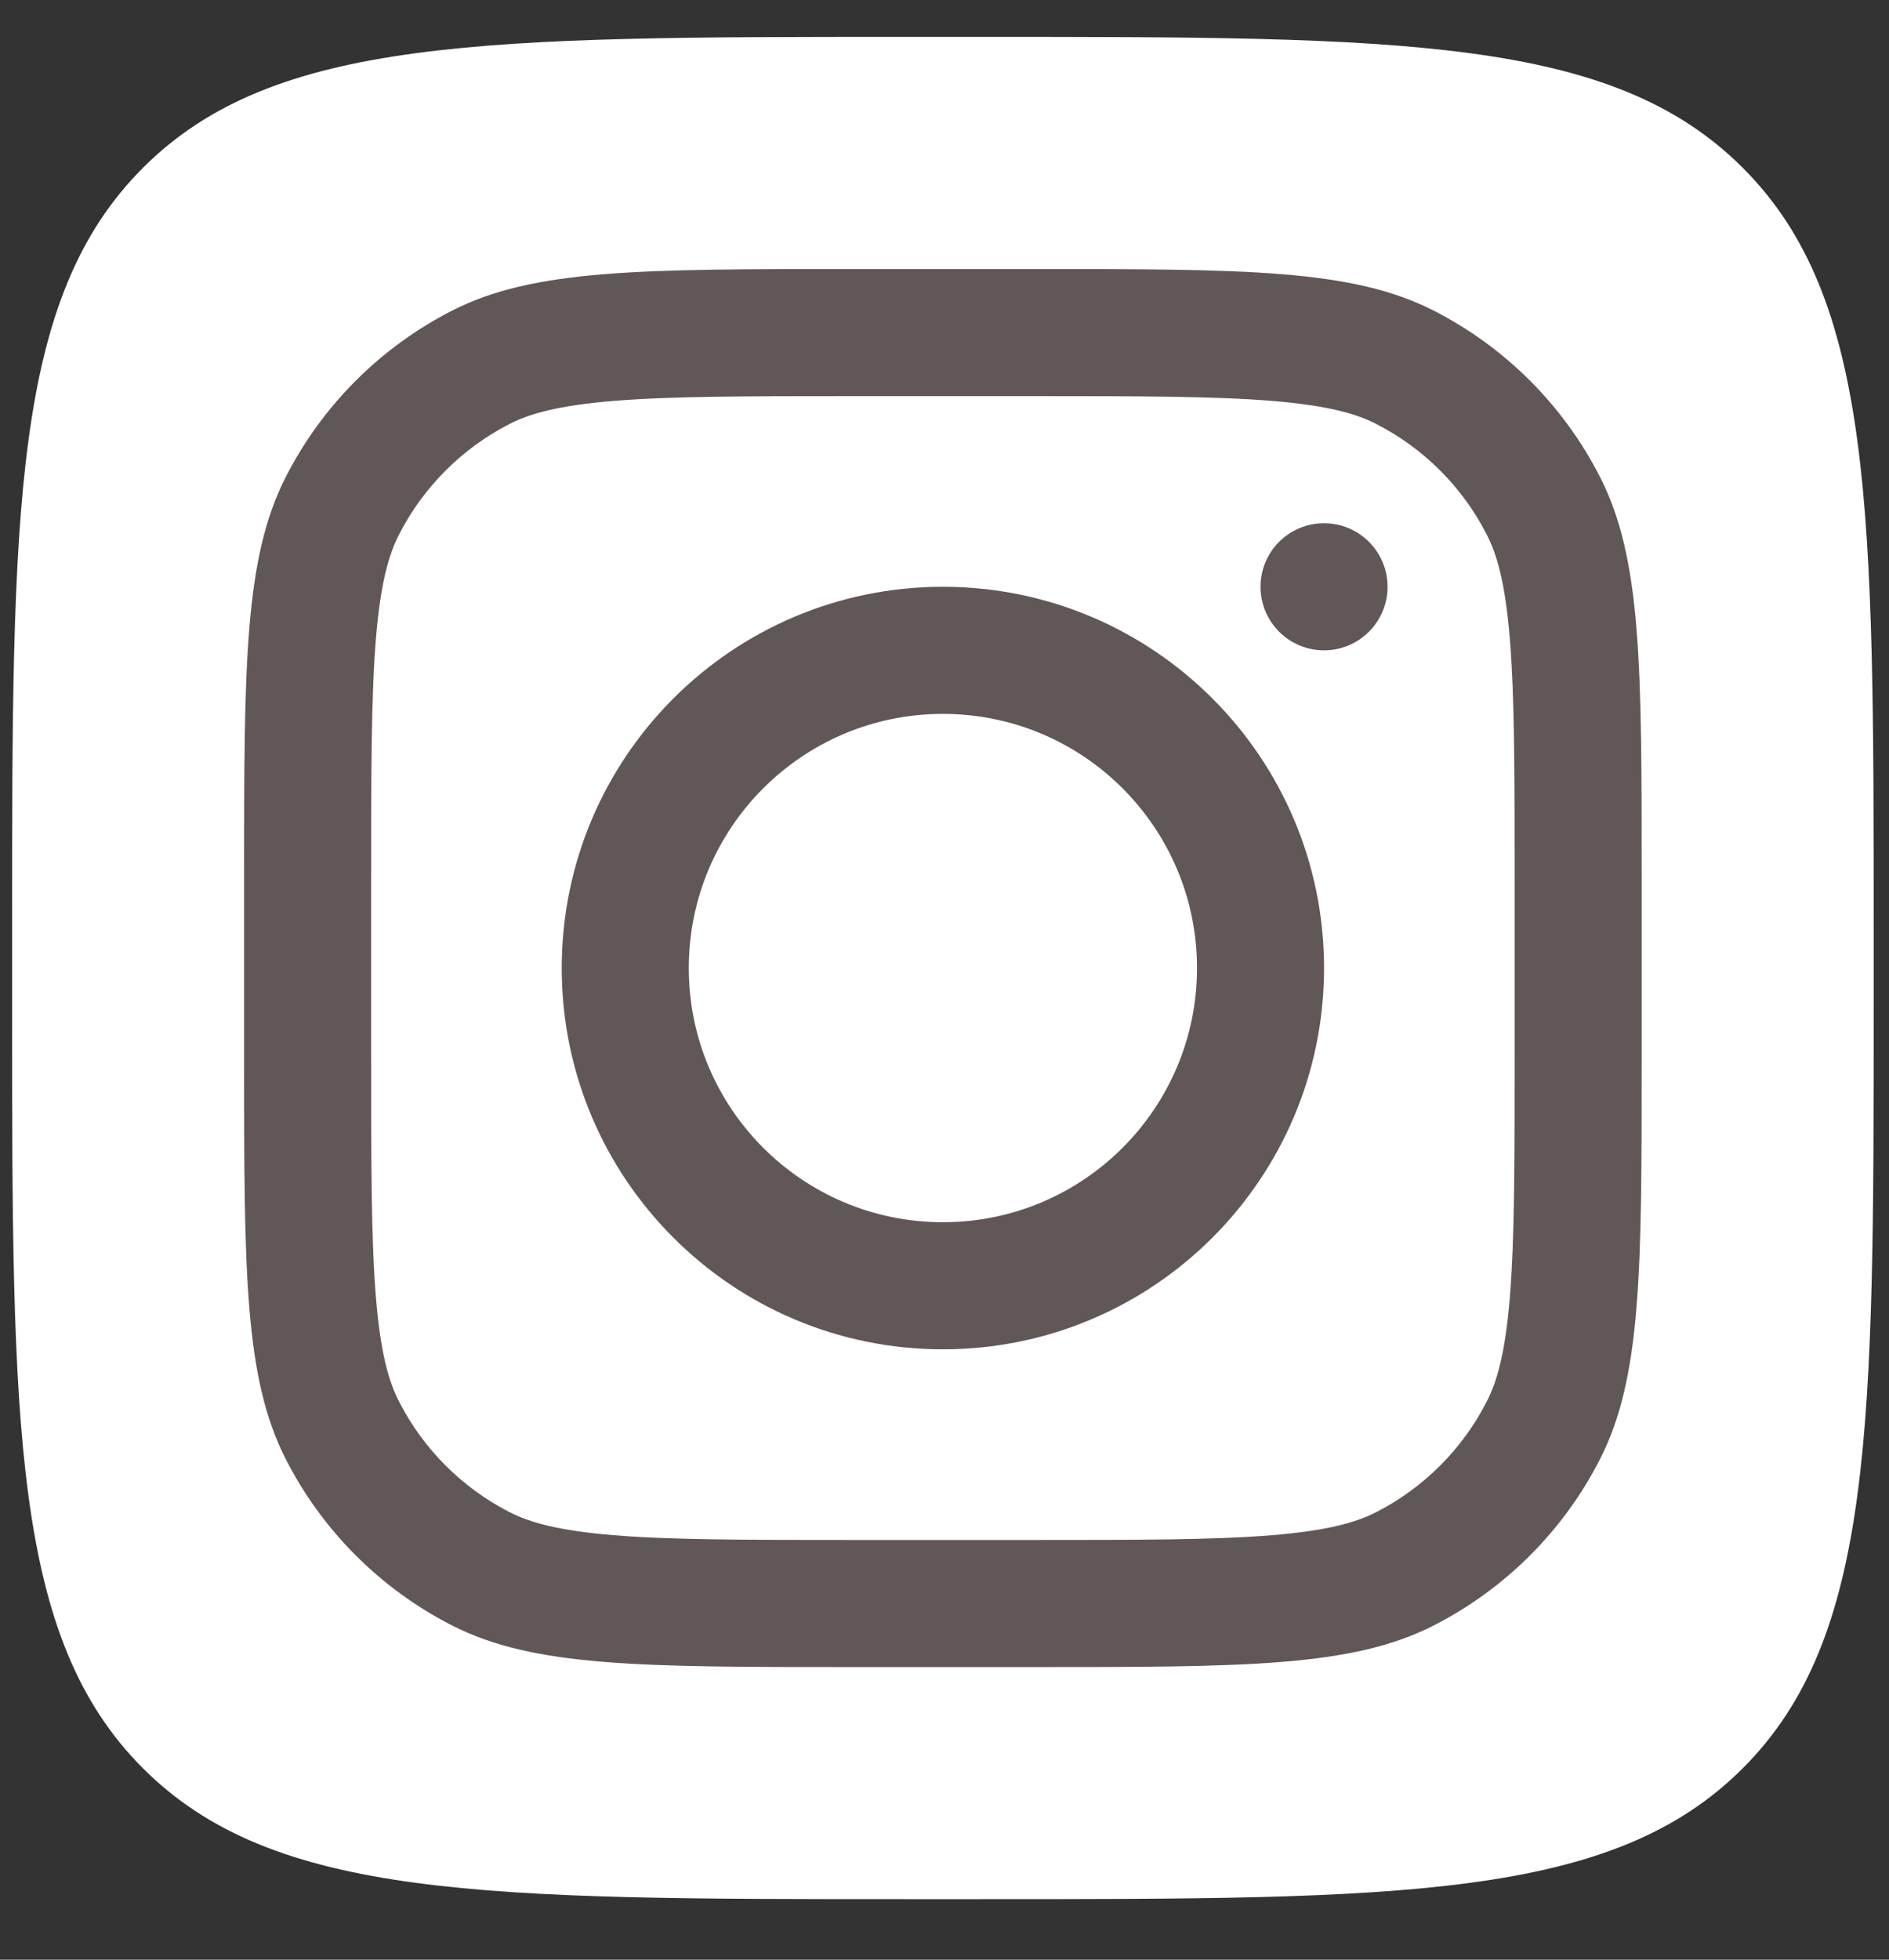 <?xml version="1.0" encoding="UTF-8"?> <svg xmlns="http://www.w3.org/2000/svg" width="27" height="28" viewBox="0 0 27 28" fill="none"><rect x="0" y="0" width="27" height="28" fill="#333333" stroke="none"/> <path fill-rule="evenodd" clip-rule="evenodd" d="M2.043 2.398C0.173 4.268 0.173 7.279 0.173 13.299V14.364C0.173 20.384 0.173 23.395 2.043 25.265C3.914 27.135 6.924 27.135 12.945 27.135H14.009C20.03 27.135 23.04 27.135 24.91 25.265C26.781 23.395 26.781 20.384 26.781 14.364V13.299C26.781 7.279 26.781 4.268 24.91 2.398C23.04 0.527 20.03 0.527 14.009 0.527H12.945C6.924 0.527 3.914 0.527 2.043 2.398Z" fill="white"></path> <path fill-rule="evenodd" clip-rule="evenodd" d="M13.477 19.279C16.486 19.279 18.925 16.84 18.925 13.832C18.925 10.823 16.486 8.384 13.477 8.384C10.468 8.384 8.029 10.823 8.029 13.832C8.029 16.84 10.468 19.279 13.477 19.279ZM13.477 17.463C15.483 17.463 17.109 15.837 17.109 13.832C17.109 11.826 15.483 10.2 13.477 10.2C11.471 10.2 9.845 11.826 9.845 13.832C9.845 15.837 11.471 17.463 13.477 17.463Z" fill="#625757"></path> <path d="M18.925 7.476C18.423 7.476 18.017 7.882 18.017 8.384C18.017 8.885 18.423 9.292 18.925 9.292C19.426 9.292 19.833 8.885 19.833 8.384C19.833 7.882 19.426 7.476 18.925 7.476Z" fill="#625757"></path> <path fill-rule="evenodd" clip-rule="evenodd" d="M4.083 6.818C3.489 7.984 3.489 9.509 3.489 12.56V15.103C3.489 18.154 3.489 19.679 4.083 20.845C4.605 21.87 5.439 22.703 6.464 23.226C7.629 23.819 9.155 23.819 12.206 23.819H14.748C17.799 23.819 19.325 23.819 20.49 23.226C21.515 22.703 22.349 21.87 22.871 20.845C23.465 19.679 23.465 18.154 23.465 15.103V12.56C23.465 9.509 23.465 7.984 22.871 6.818C22.349 5.793 21.515 4.96 20.49 4.437C19.325 3.844 17.799 3.844 14.748 3.844H12.206C9.155 3.844 7.629 3.844 6.464 4.437C5.439 4.96 4.605 5.793 4.083 6.818ZM14.748 5.66H12.206C10.65 5.66 9.593 5.661 8.775 5.728C7.979 5.793 7.572 5.911 7.288 6.055C6.605 6.404 6.049 6.959 5.701 7.643C5.556 7.927 5.438 8.334 5.373 9.13C5.306 9.947 5.305 11.005 5.305 12.56V15.103C5.305 16.658 5.306 17.716 5.373 18.533C5.438 19.329 5.556 19.736 5.701 20.02C6.049 20.704 6.605 21.259 7.288 21.608C7.572 21.752 7.979 21.87 8.775 21.935C9.593 22.002 10.65 22.003 12.206 22.003H14.748C16.304 22.003 17.361 22.002 18.178 21.935C18.975 21.87 19.382 21.752 19.666 21.608C20.349 21.259 20.905 20.704 21.253 20.02C21.398 19.736 21.516 19.329 21.581 18.533C21.647 17.716 21.649 16.658 21.649 15.103V12.56C21.649 11.005 21.647 9.947 21.581 9.13C21.516 8.334 21.398 7.927 21.253 7.643C20.905 6.959 20.349 6.404 19.666 6.055C19.382 5.911 18.975 5.793 18.178 5.728C17.361 5.661 16.304 5.66 14.748 5.66Z" fill="#625757"></path> </svg> 